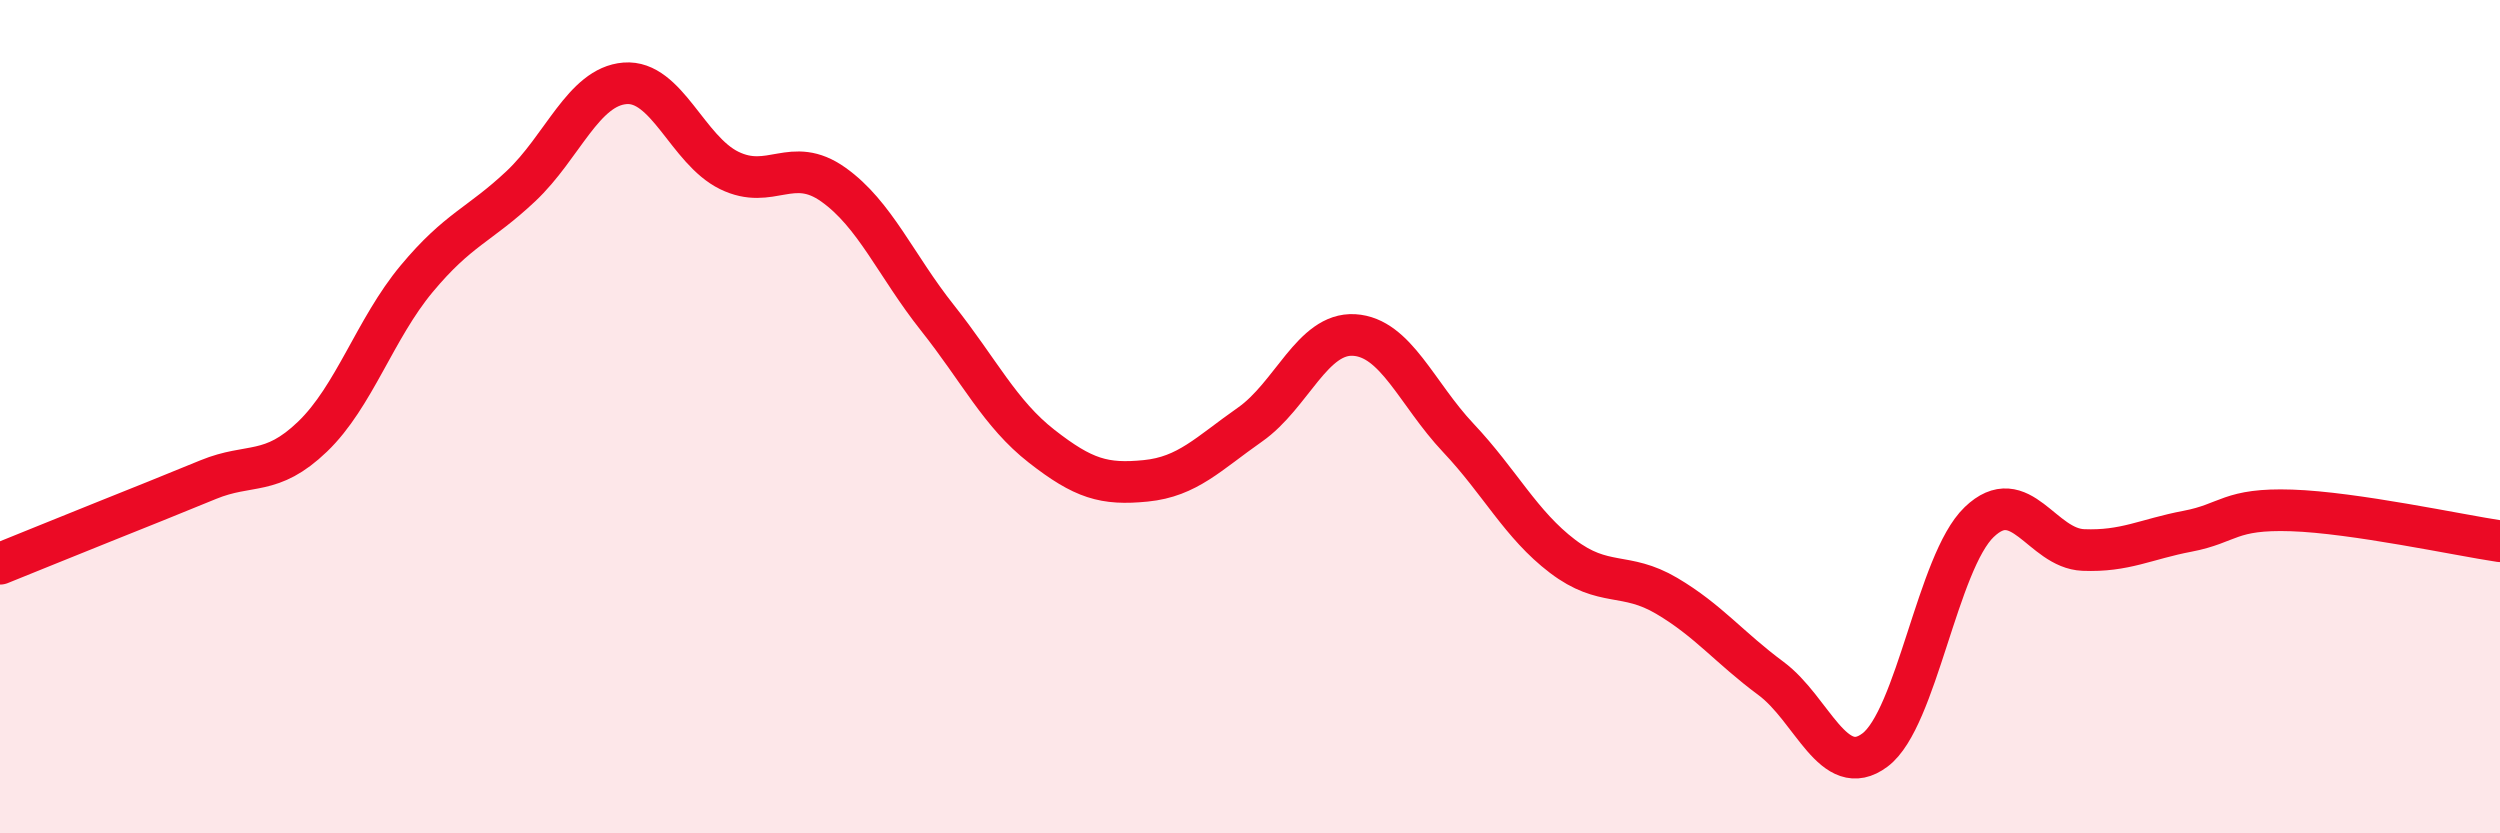 
    <svg width="60" height="20" viewBox="0 0 60 20" xmlns="http://www.w3.org/2000/svg">
      <path
        d="M 0,13.53 C 0.5,13.33 1.5,12.92 2.5,12.52 C 3.5,12.12 4,11.92 5,11.51 C 6,11.1 6.5,11.44 7.5,10.48 C 8.5,9.52 9,7.89 10,6.69 C 11,5.49 11.5,5.41 12.5,4.47 C 13.5,3.53 14,2.08 15,2 C 16,1.92 16.5,3.6 17.5,4.09 C 18.5,4.58 19,3.72 20,4.43 C 21,5.14 21.5,6.37 22.5,7.63 C 23.5,8.89 24,9.93 25,10.71 C 26,11.49 26.5,11.64 27.5,11.54 C 28.5,11.44 29,10.89 30,10.19 C 31,9.49 31.5,7.98 32.5,8.04 C 33.5,8.1 34,9.45 35,10.51 C 36,11.57 36.5,12.59 37.5,13.35 C 38.5,14.11 39,13.71 40,14.3 C 41,14.89 41.5,15.54 42.5,16.28 C 43.5,17.02 44,18.75 45,18 C 46,17.25 46.5,13.49 47.5,12.53 C 48.5,11.57 49,13.16 50,13.2 C 51,13.24 51.5,12.94 52.5,12.75 C 53.5,12.56 53.5,12.2 55,12.25 C 56.5,12.3 59,12.84 60,12.99L60 20L0 20Z"
        fill="#EB0A25"
        opacity="0.1"
        stroke-linecap="round"
        stroke-linejoin="round"
      />
      <path
        d="M 0,13.53 C 0.5,13.33 1.5,12.92 2.5,12.52 C 3.5,12.12 4,11.92 5,11.51 C 6,11.1 6.5,11.44 7.5,10.48 C 8.5,9.52 9,7.89 10,6.69 C 11,5.49 11.5,5.41 12.5,4.47 C 13.5,3.53 14,2.08 15,2 C 16,1.92 16.5,3.6 17.5,4.09 C 18.5,4.58 19,3.72 20,4.43 C 21,5.14 21.5,6.37 22.5,7.63 C 23.5,8.89 24,9.93 25,10.71 C 26,11.49 26.5,11.64 27.5,11.54 C 28.5,11.44 29,10.89 30,10.19 C 31,9.49 31.5,7.98 32.5,8.04 C 33.5,8.1 34,9.45 35,10.51 C 36,11.57 36.5,12.59 37.5,13.35 C 38.5,14.11 39,13.71 40,14.3 C 41,14.89 41.5,15.54 42.5,16.28 C 43.5,17.02 44,18.75 45,18 C 46,17.25 46.5,13.49 47.5,12.53 C 48.5,11.57 49,13.16 50,13.2 C 51,13.24 51.5,12.94 52.5,12.75 C 53.5,12.56 53.5,12.2 55,12.25 C 56.5,12.3 59,12.84 60,12.99"
        stroke="#EB0A25"
        stroke-width="1"
        fill="none"
        stroke-linecap="round"
        stroke-linejoin="round"
      />
    </svg>
  